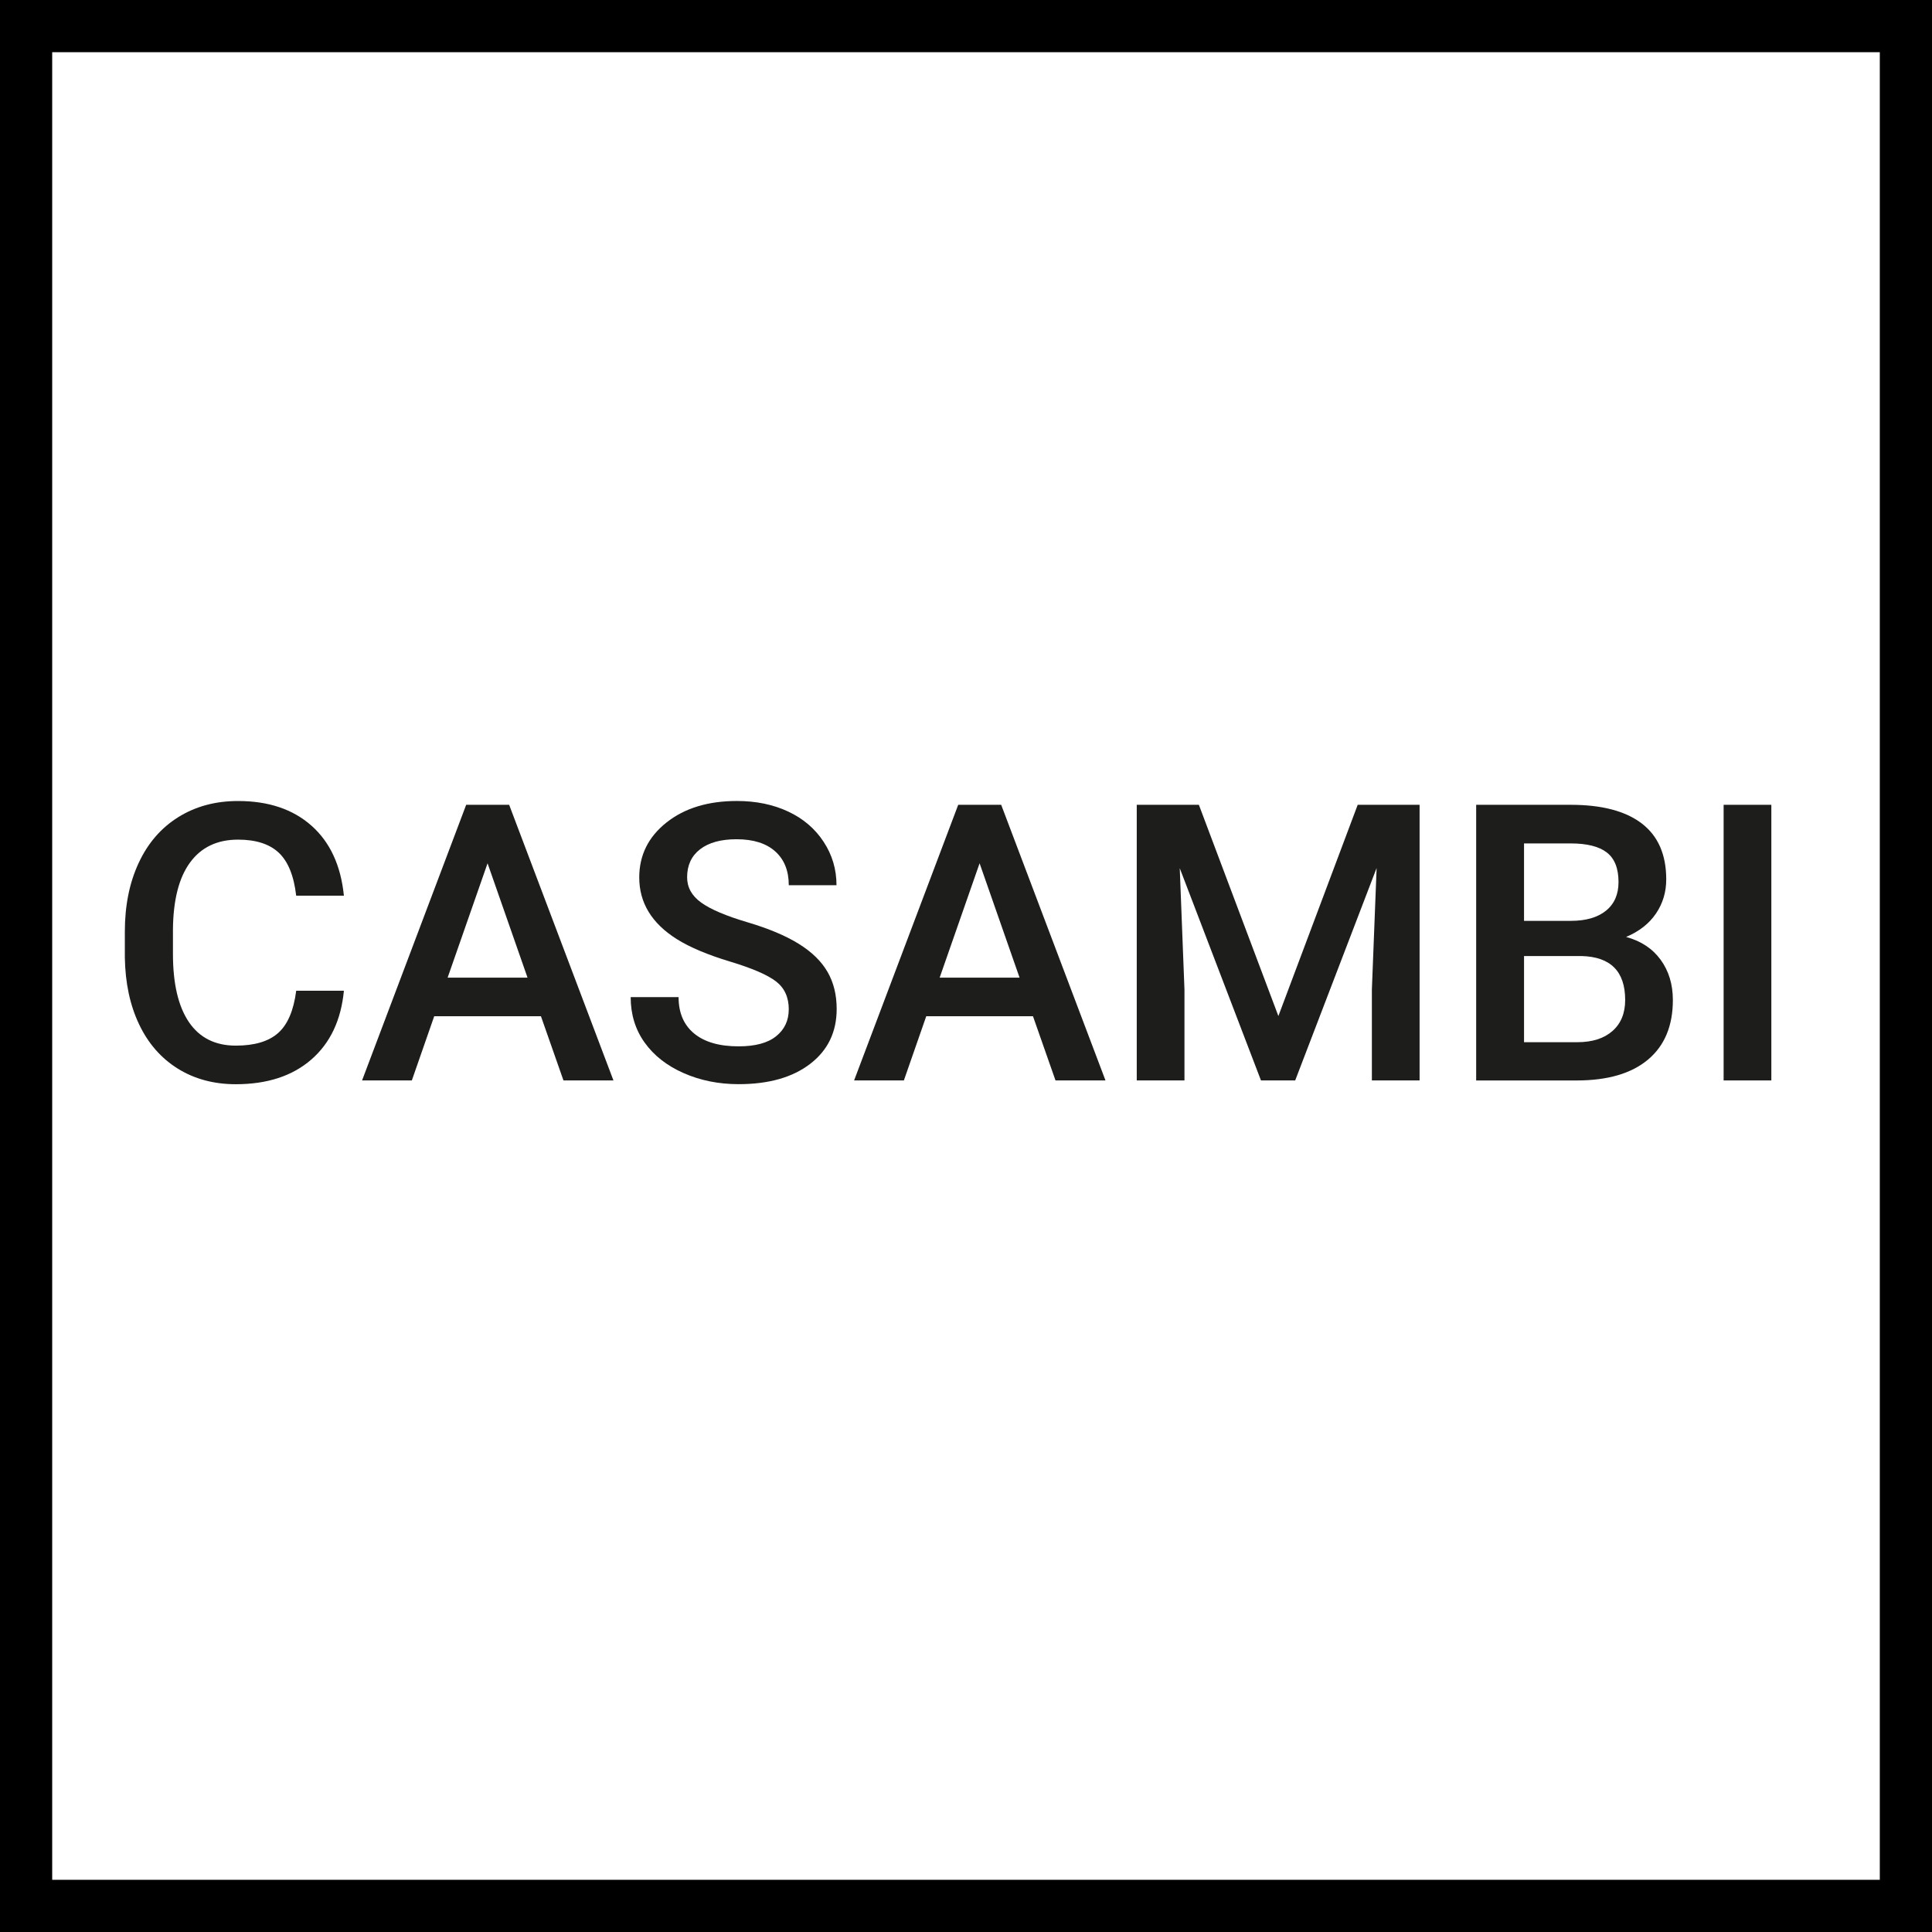 <?xml version="1.0" encoding="UTF-8"?>
<svg id="SYMBOLE_ikony" data-name="SYMBOLE ikony" xmlns="http://www.w3.org/2000/svg" viewBox="0 0 64.78 64.78">
  <defs>
    <style>
      .cls-1 {
        fill: none;
        stroke: #000;
        stroke-miterlimit: 10;
        stroke-width: 2.5px;
      }

      .cls-2 {
        fill: #1d1d1b;
      }
    </style>
  </defs>
  <rect class="cls-1" x=".5" y=".5" width="63.78" height="63.78"/>
  <g>
    <path class="cls-2" d="m11.531,33.218c-.094.986-.457,1.755-1.092,2.308-.635.552-1.479.828-2.533.828-.736,0-1.385-.175-1.945-.523-.561-.35-.994-.846-1.299-1.489s-.463-1.39-.476-2.241v-.863c0-.872.154-1.64.464-2.304.309-.665.752-1.176,1.329-1.536.578-.36,1.245-.54,2.003-.54,1.02,0,1.841.276,2.463.828.622.553.984,1.334,1.086,2.346h-1.6c-.076-.665-.271-1.144-.581-1.438-.312-.294-.768-.441-1.368-.441-.698,0-1.234.255-1.609.766-.374.51-.565,1.259-.574,2.246v.819c0,1,.179,1.762.536,2.288.357.525.882.788,1.571.788.631,0,1.104-.142,1.422-.425s.519-.755.604-1.416h1.6Z"/>
    <path class="cls-2" d="m18.139,34.075h-3.58l-.75,2.152h-1.669l3.491-9.242h1.441l3.497,9.242h-1.676l-.755-2.152Zm-3.13-1.295h2.679l-1.34-3.834-1.339,3.834Z"/>
    <path class="cls-2" d="m26.448,33.846c0-.406-.143-.719-.428-.939-.286-.22-.801-.442-1.546-.667s-1.337-.474-1.777-.749c-.842-.529-1.263-1.219-1.263-2.069,0-.745.303-1.358.91-1.841s1.396-.724,2.365-.724c.643,0,1.216.119,1.72.355s.899.574,1.187,1.013c.288.438.432.923.432,1.457h-1.6c0-.482-.15-.86-.453-1.133-.303-.272-.735-.409-1.299-.409-.524,0-.932.112-1.222.336s-.435.538-.435.939c0,.338.156.621.47.847.313.227.829.447,1.549.66.72.214,1.297.457,1.733.73.436.272.755.586.958.939.203.353.305.767.305,1.241,0,.77-.295,1.383-.886,1.837-.59.455-1.391.683-2.402.683-.669,0-1.283-.124-1.844-.371-.561-.248-.997-.589-1.308-1.025-.312-.436-.467-.944-.467-1.523h1.606c0,.525.173.931.52,1.219.348.288.845.432,1.492.432.559,0,.979-.113,1.26-.34.281-.226.422-.525.422-.898Z"/>
    <path class="cls-2" d="m34.637,34.075h-3.58l-.75,2.152h-1.669l3.491-9.242h1.441l3.497,9.242h-1.676l-.755-2.152Zm-3.13-1.295h2.679l-1.34-3.834-1.339,3.834Z"/>
    <path class="cls-2" d="m40.198,26.984l2.666,7.084,2.66-7.084h2.075v9.242h-1.6v-3.047l.159-4.075-2.73,7.122h-1.148l-2.723-7.116.158,4.069v3.047h-1.6v-9.242h2.082Z"/>
    <path class="cls-2" d="m49.496,36.227v-9.242h3.168c1.045,0,1.84.209,2.387.628.545.419.818,1.043.818,1.873,0,.423-.114.804-.343,1.143s-.562.601-1.003.787c.499.135.886.391,1.158.765.273.375.41.824.41,1.349,0,.868-.278,1.534-.835,2s-1.354.698-2.39.698h-3.371Zm1.605-5.351h1.574c.5,0,.891-.113,1.172-.339.281-.227.422-.547.422-.962,0-.457-.13-.787-.391-.99-.26-.203-.665-.305-1.215-.305h-1.562v2.596Zm0,1.181v2.888h1.784c.504,0,.897-.125,1.181-.375s.426-.597.426-1.041c0-.96-.491-1.452-1.473-1.473h-1.918Z"/>
    <path class="cls-2" d="m59.393,36.227h-1.6v-9.242h1.6v9.242Z"/>
  </g>
</svg>